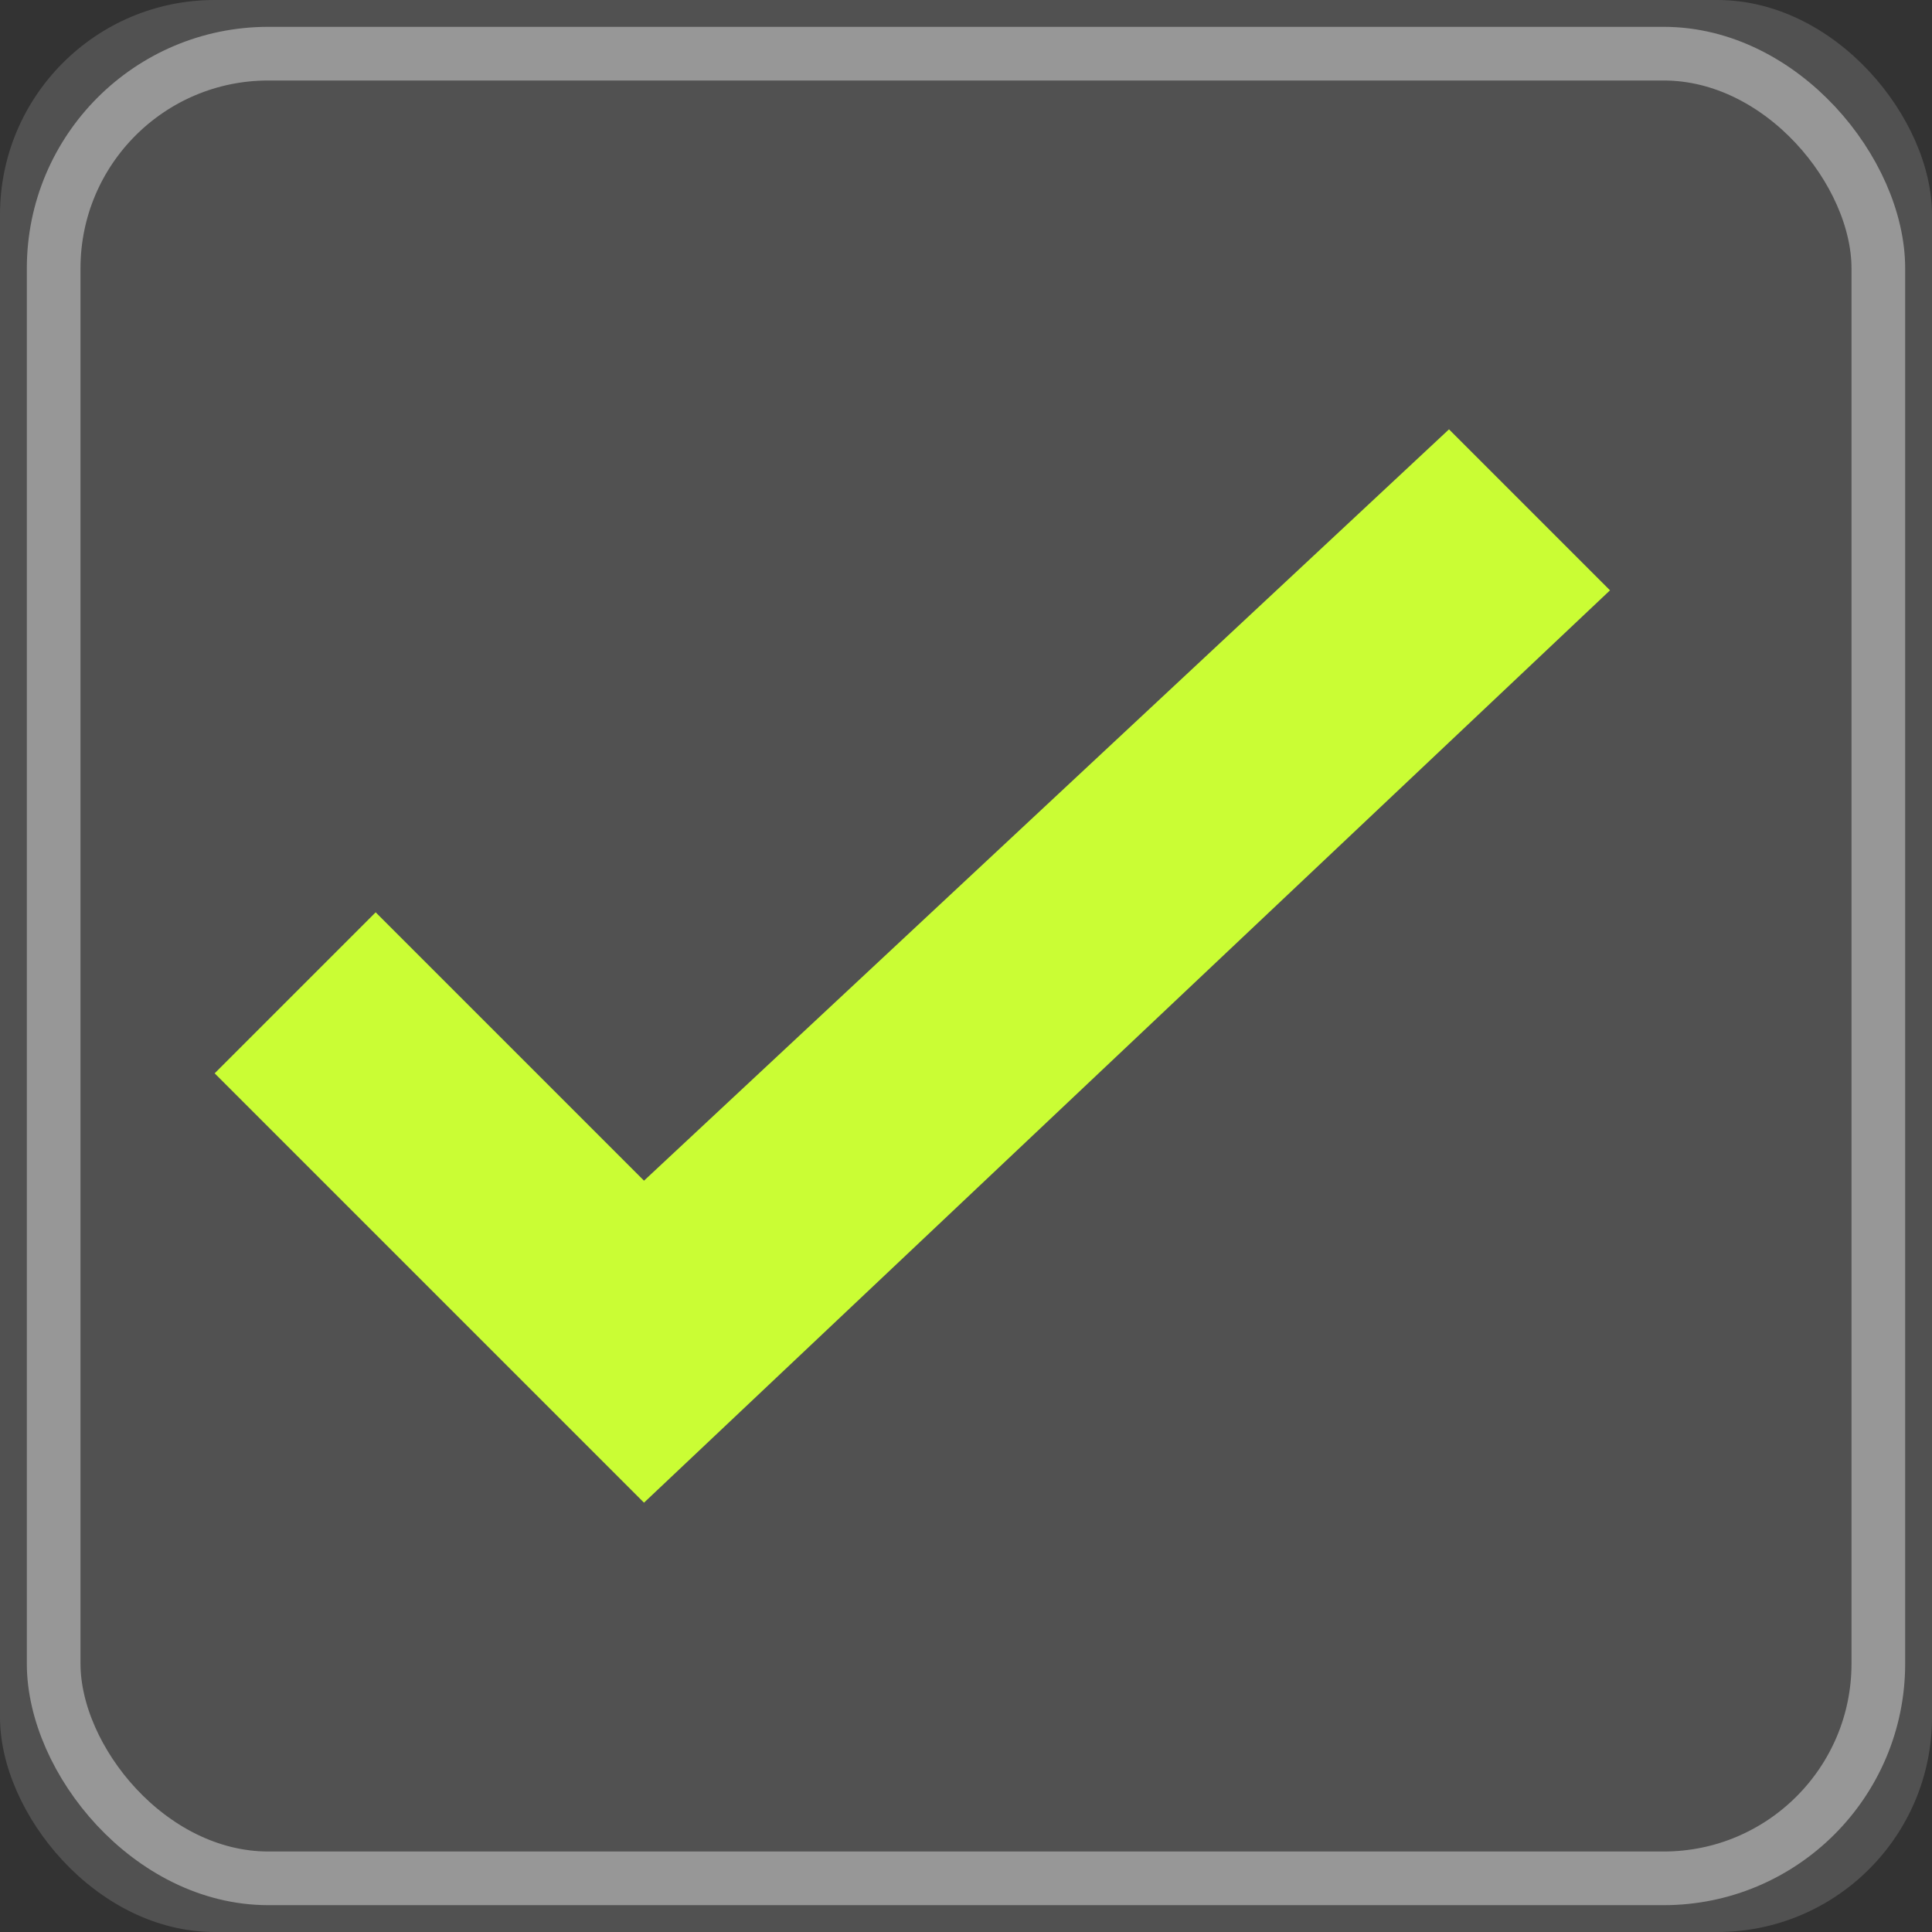 <svg width="18px" height="18px" viewBox="0 0 18 18" version="1.1" xmlns="http://www.w3.org/2000/svg" xmlns:xlink="http://www.w3.org/1999/xlink">
    <rect x="0" y="0" width="18" height="18" fill="#333333" stroke="none"/>
    <defs>
        <rect id="path-1" x="0" y="0" width="18" height="18" rx="2"></rect>
    </defs>
    <g id="13---Authentication-&amp;-Password-Reset" stroke="none" stroke-width="1" fill="none" fill-rule="evenodd">
        <g id="01---Login" transform="translate(-339, -547)">
            <g id="Group-12" transform="translate(339, 222)">
                <g id="Group-9" transform="translate(0, 83)">
                    <g id="Group-4" transform="translate(0, 242)">
                        <g id="Group-11">
                            <g id="Rectangle-18">
                                <use fill="#515151" fill-rule="evenodd" xlink:href="#path-1"></use>
                                <rect stroke="#979797" stroke-width="0.5" x="0.5" y="0.5" width="17" height="17" rx="2"></rect>
                            </g>
                            <polygon id="Check" fill="#CAFD34" points="3.5 8.5 2 10 6 14 15 5.5 13.5 4 6 11"></polygon>
                        </g>
                    </g>
                </g>
            </g>
        </g>
    </g>
</svg>
